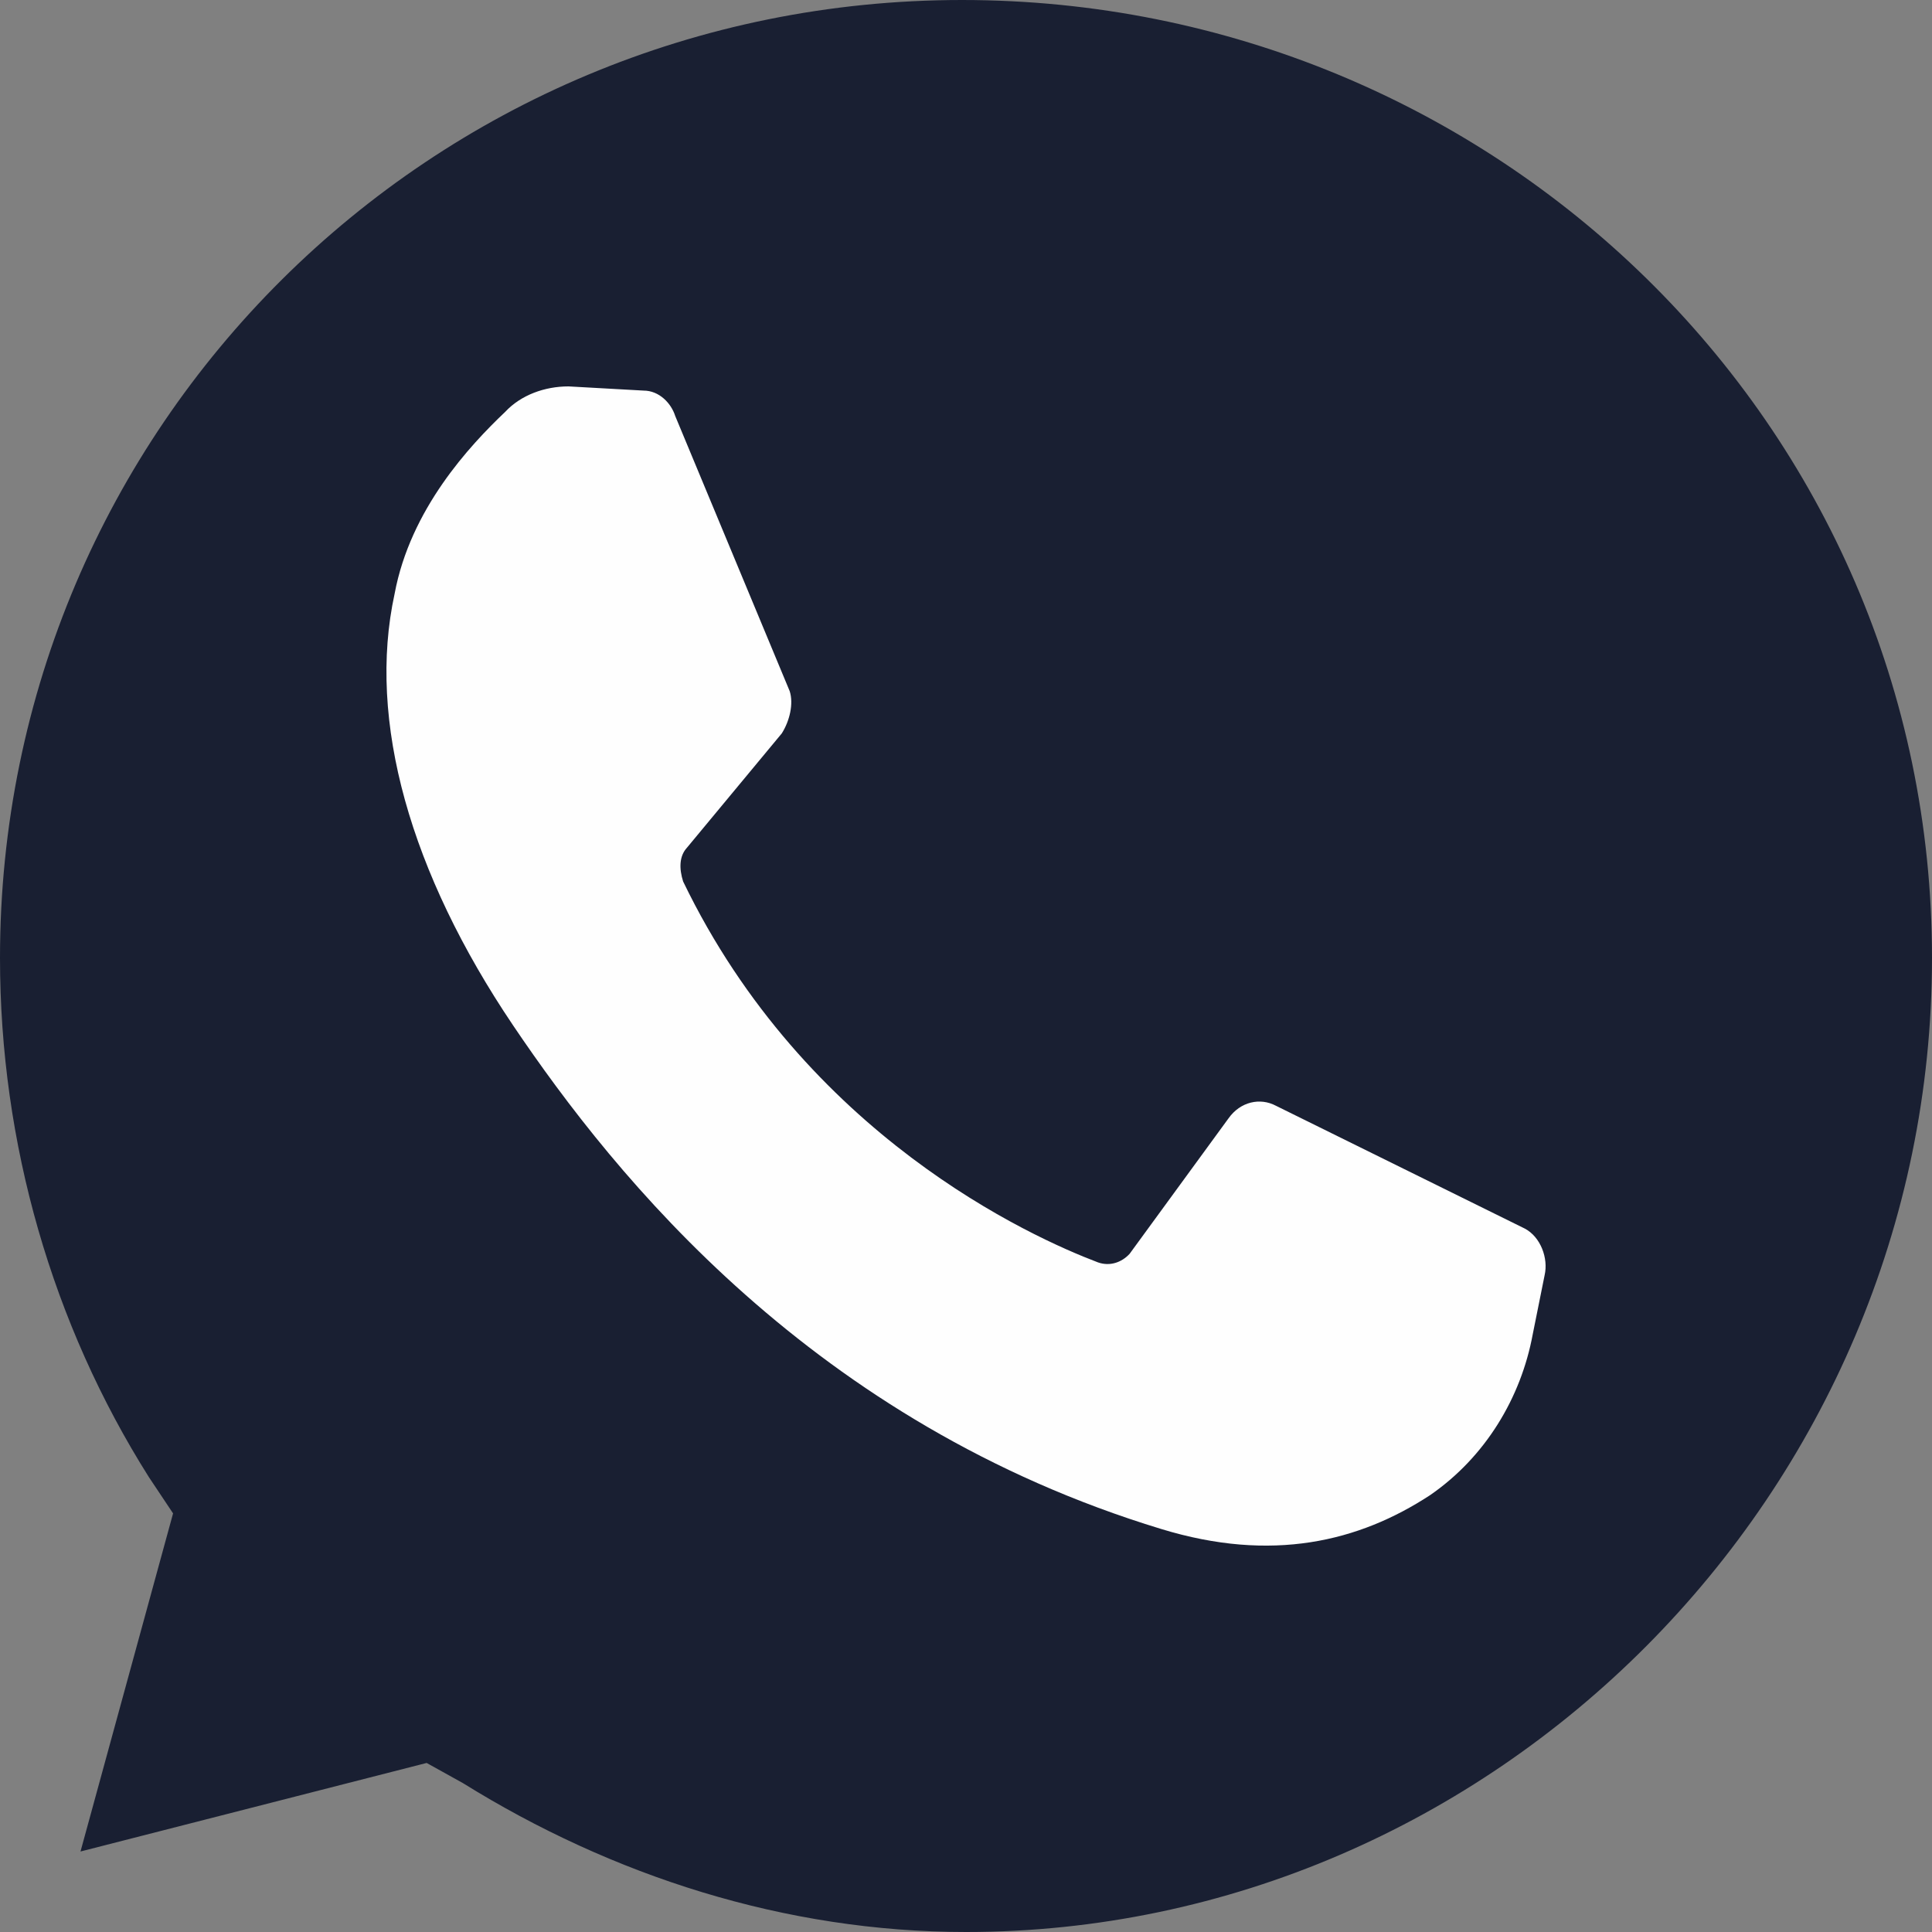 <svg width="12" height="12" viewBox="0 0 12 12" fill="none" xmlns="http://www.w3.org/2000/svg">
<rect x="0" y="0" width="12" height="12" fill="#808080" stroke="none"/>
<path d="M2.65 10.95L2.875 11.075C3.8 11.65 4.875 12 6 12C9.275 12 12 9.275 12 5.95C12 2.625 9.275 0 5.975 0C2.675 0 0 2.65 0 5.95C0 7.1 0.325 8.225 0.925 9.175L1.075 9.4L0.5 11.5L2.65 10.95Z" fill="#191F32"/>
<path d="M3.997 2.426L3.531 2.4C3.384 2.4 3.236 2.453 3.138 2.558C2.917 2.768 2.549 3.162 2.451 3.688C2.279 4.477 2.549 5.423 3.187 6.369C3.825 7.315 5.053 8.84 7.213 9.497C7.9 9.707 8.44 9.576 8.882 9.287C9.226 9.05 9.447 8.682 9.52 8.288L9.594 7.92C9.618 7.815 9.569 7.683 9.471 7.631L7.925 6.868C7.827 6.816 7.704 6.842 7.63 6.947L7.016 7.788C6.967 7.841 6.894 7.867 6.82 7.841C6.403 7.683 5.004 7.052 4.243 5.475C4.218 5.396 4.218 5.318 4.267 5.265L4.856 4.555C4.905 4.477 4.93 4.371 4.905 4.293L4.194 2.584C4.169 2.505 4.095 2.426 3.997 2.426Z" fill="#FEFEFE"/>
</svg>
